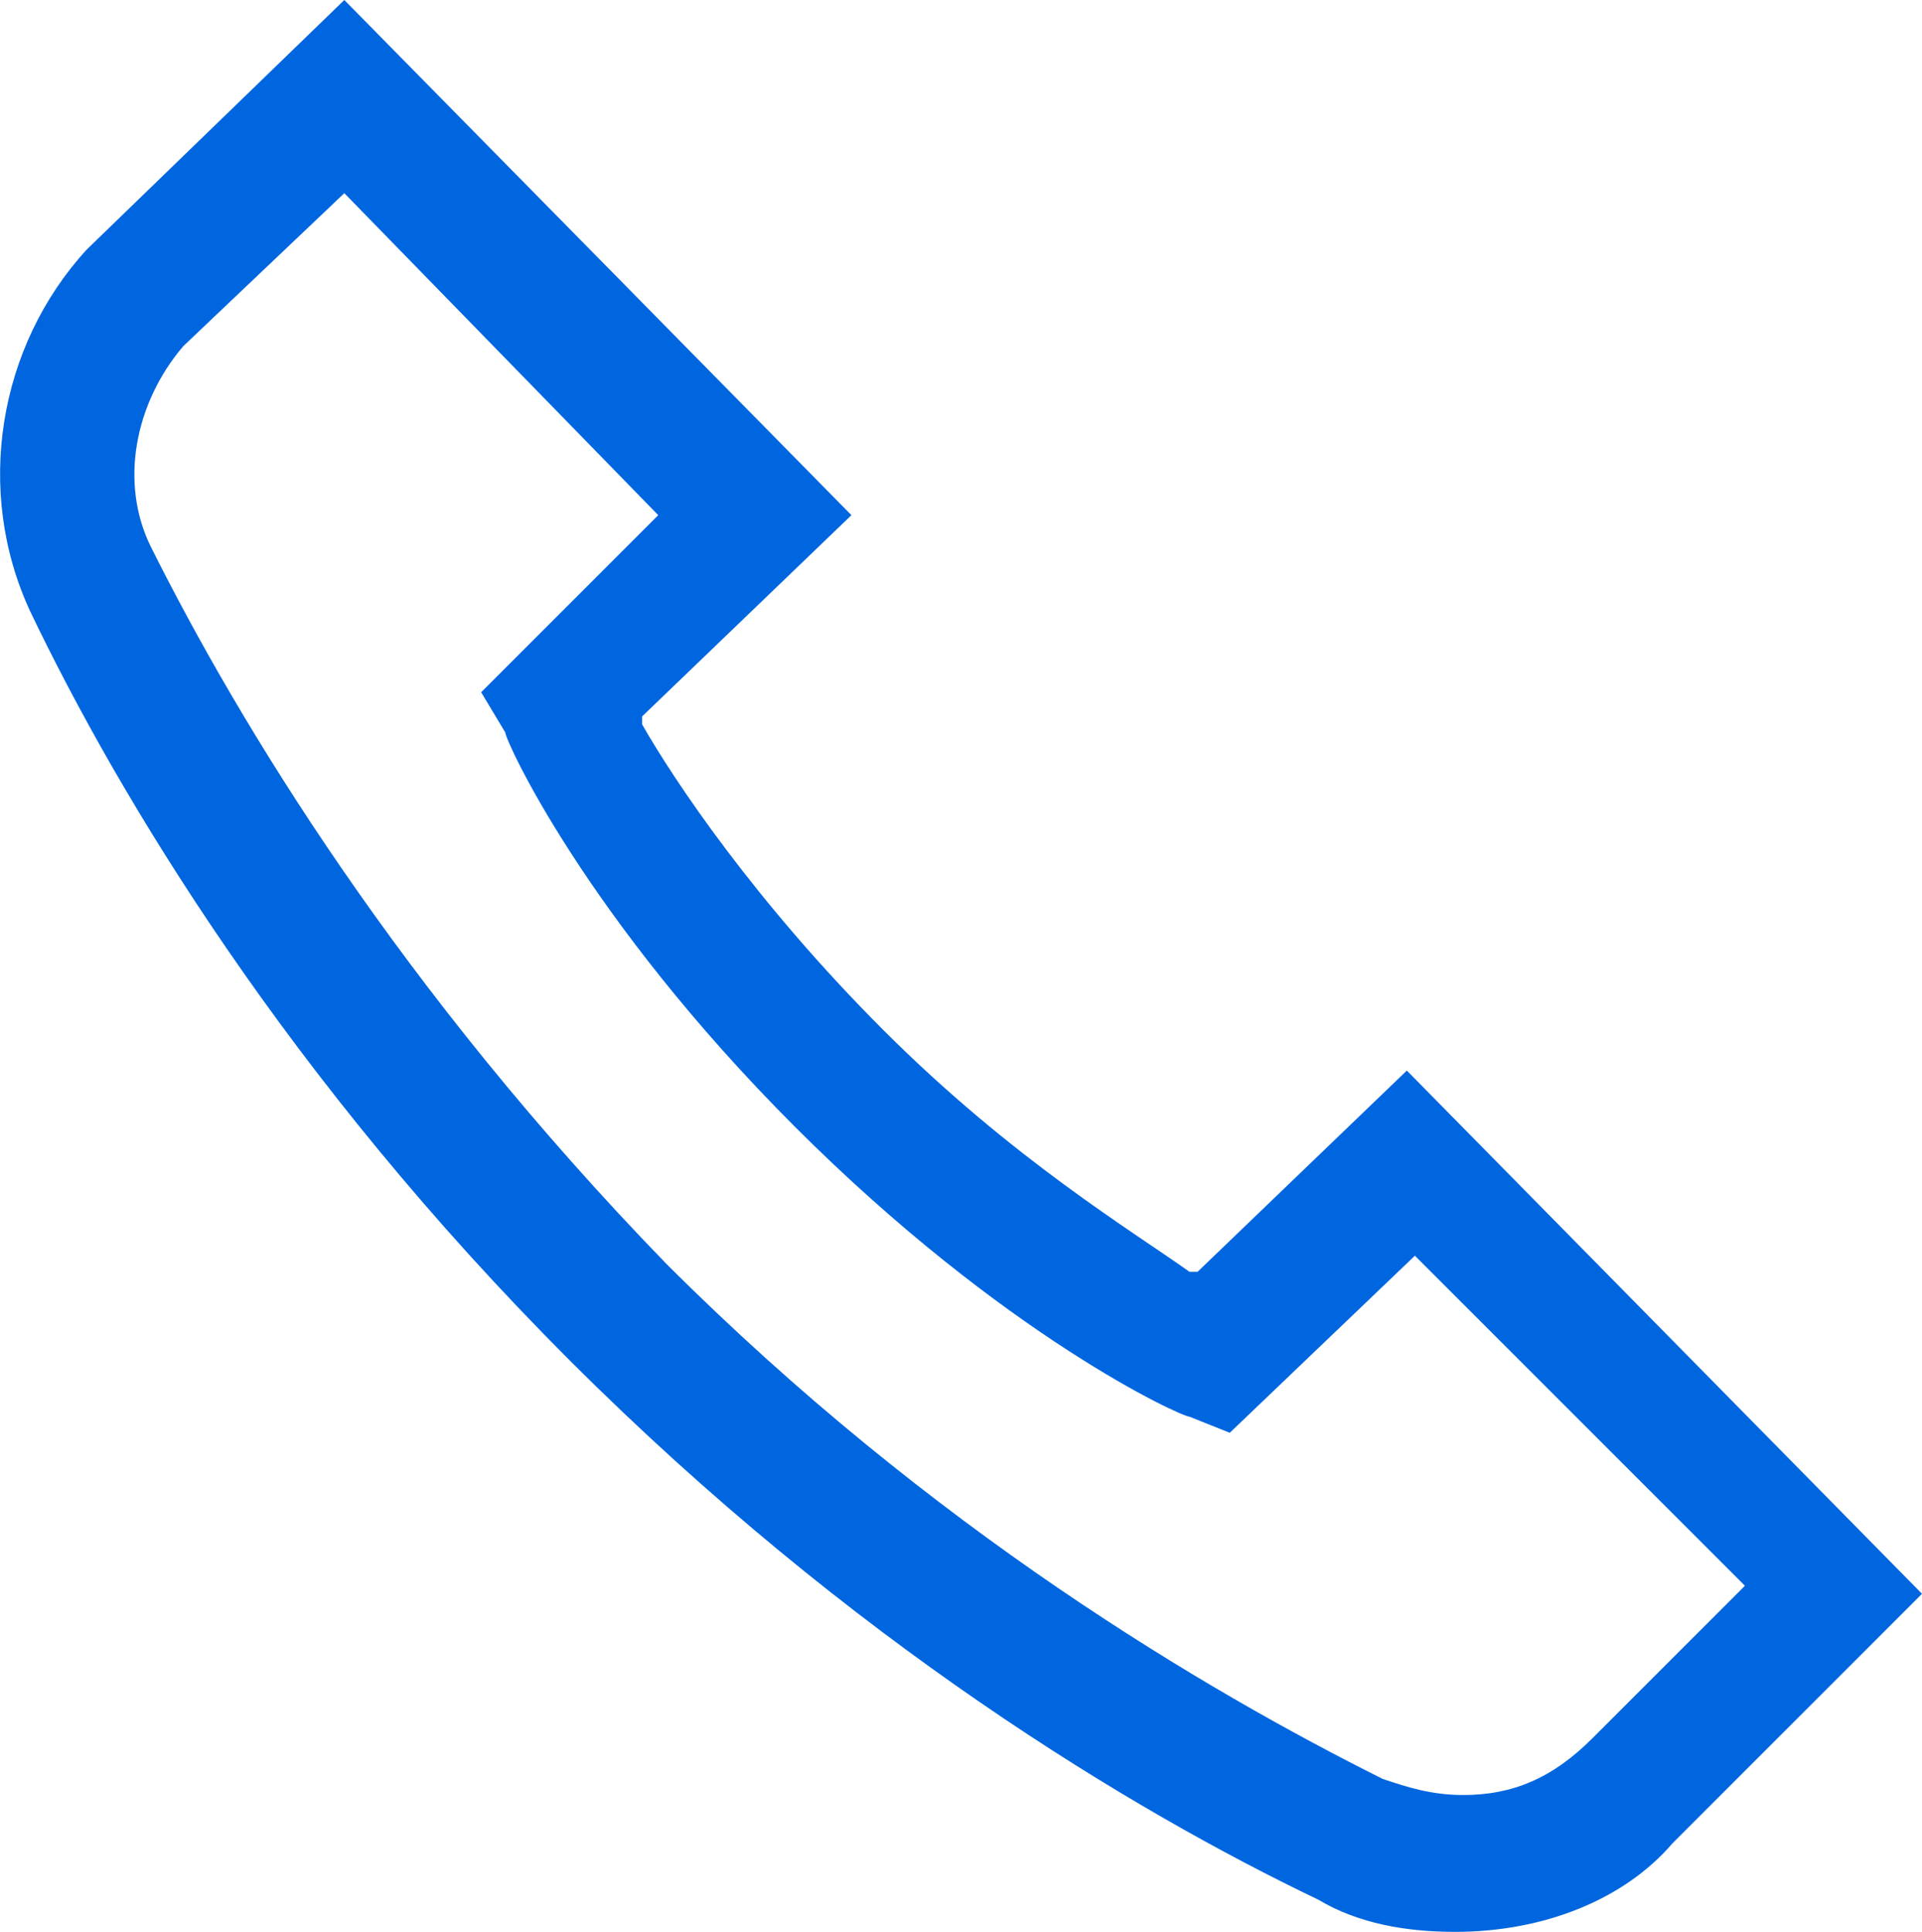 ﻿<?xml version="1.0" encoding="UTF-8"?>
<svg id="Layer_1" xmlns="http://www.w3.org/2000/svg" viewBox="0 0 95.51 96">
  <defs>
    <style>.cls-1{fill:#0066e0;}</style>
  </defs>
  <path class="cls-1" d="M72.31,96c-2.4,0-4.8-.4-6.8-1.6-9.2-4.4-23.2-12.8-37.2-26.8C14.31,53.6,5.91,39.6,1.51,30.4-1.29,24.4-.09,17.2,4.31,12.4L17.11,0l25.2,25.6-10.4,10v.4c1.6,2.8,5.6,8.8,12,15.2s12.4,10,15.2,12h.4l10.4-10,25.6,26-12.4,12.4c-2.4,2.8-6.4,4.4-10.8,4.4ZM9.11,17.2c-2.4,2.8-3.2,6.8-1.6,10,4.4,8.8,12.4,22,25.6,35.6,13.2,13.2,26.8,21.2,35.6,25.6,1.2,.4,2.4,.8,4,.8,2.4,0,4.4-.8,6.4-2.8l7.6-7.6-16.4-16.4-9.2,8.8-2-.8c-.4,0-9.2-4-19.6-14.4s-14.4-19.2-14.4-19.6l-1.2-2,8.8-8.8L17.11,9.6l-8,7.6Z" />
</svg>